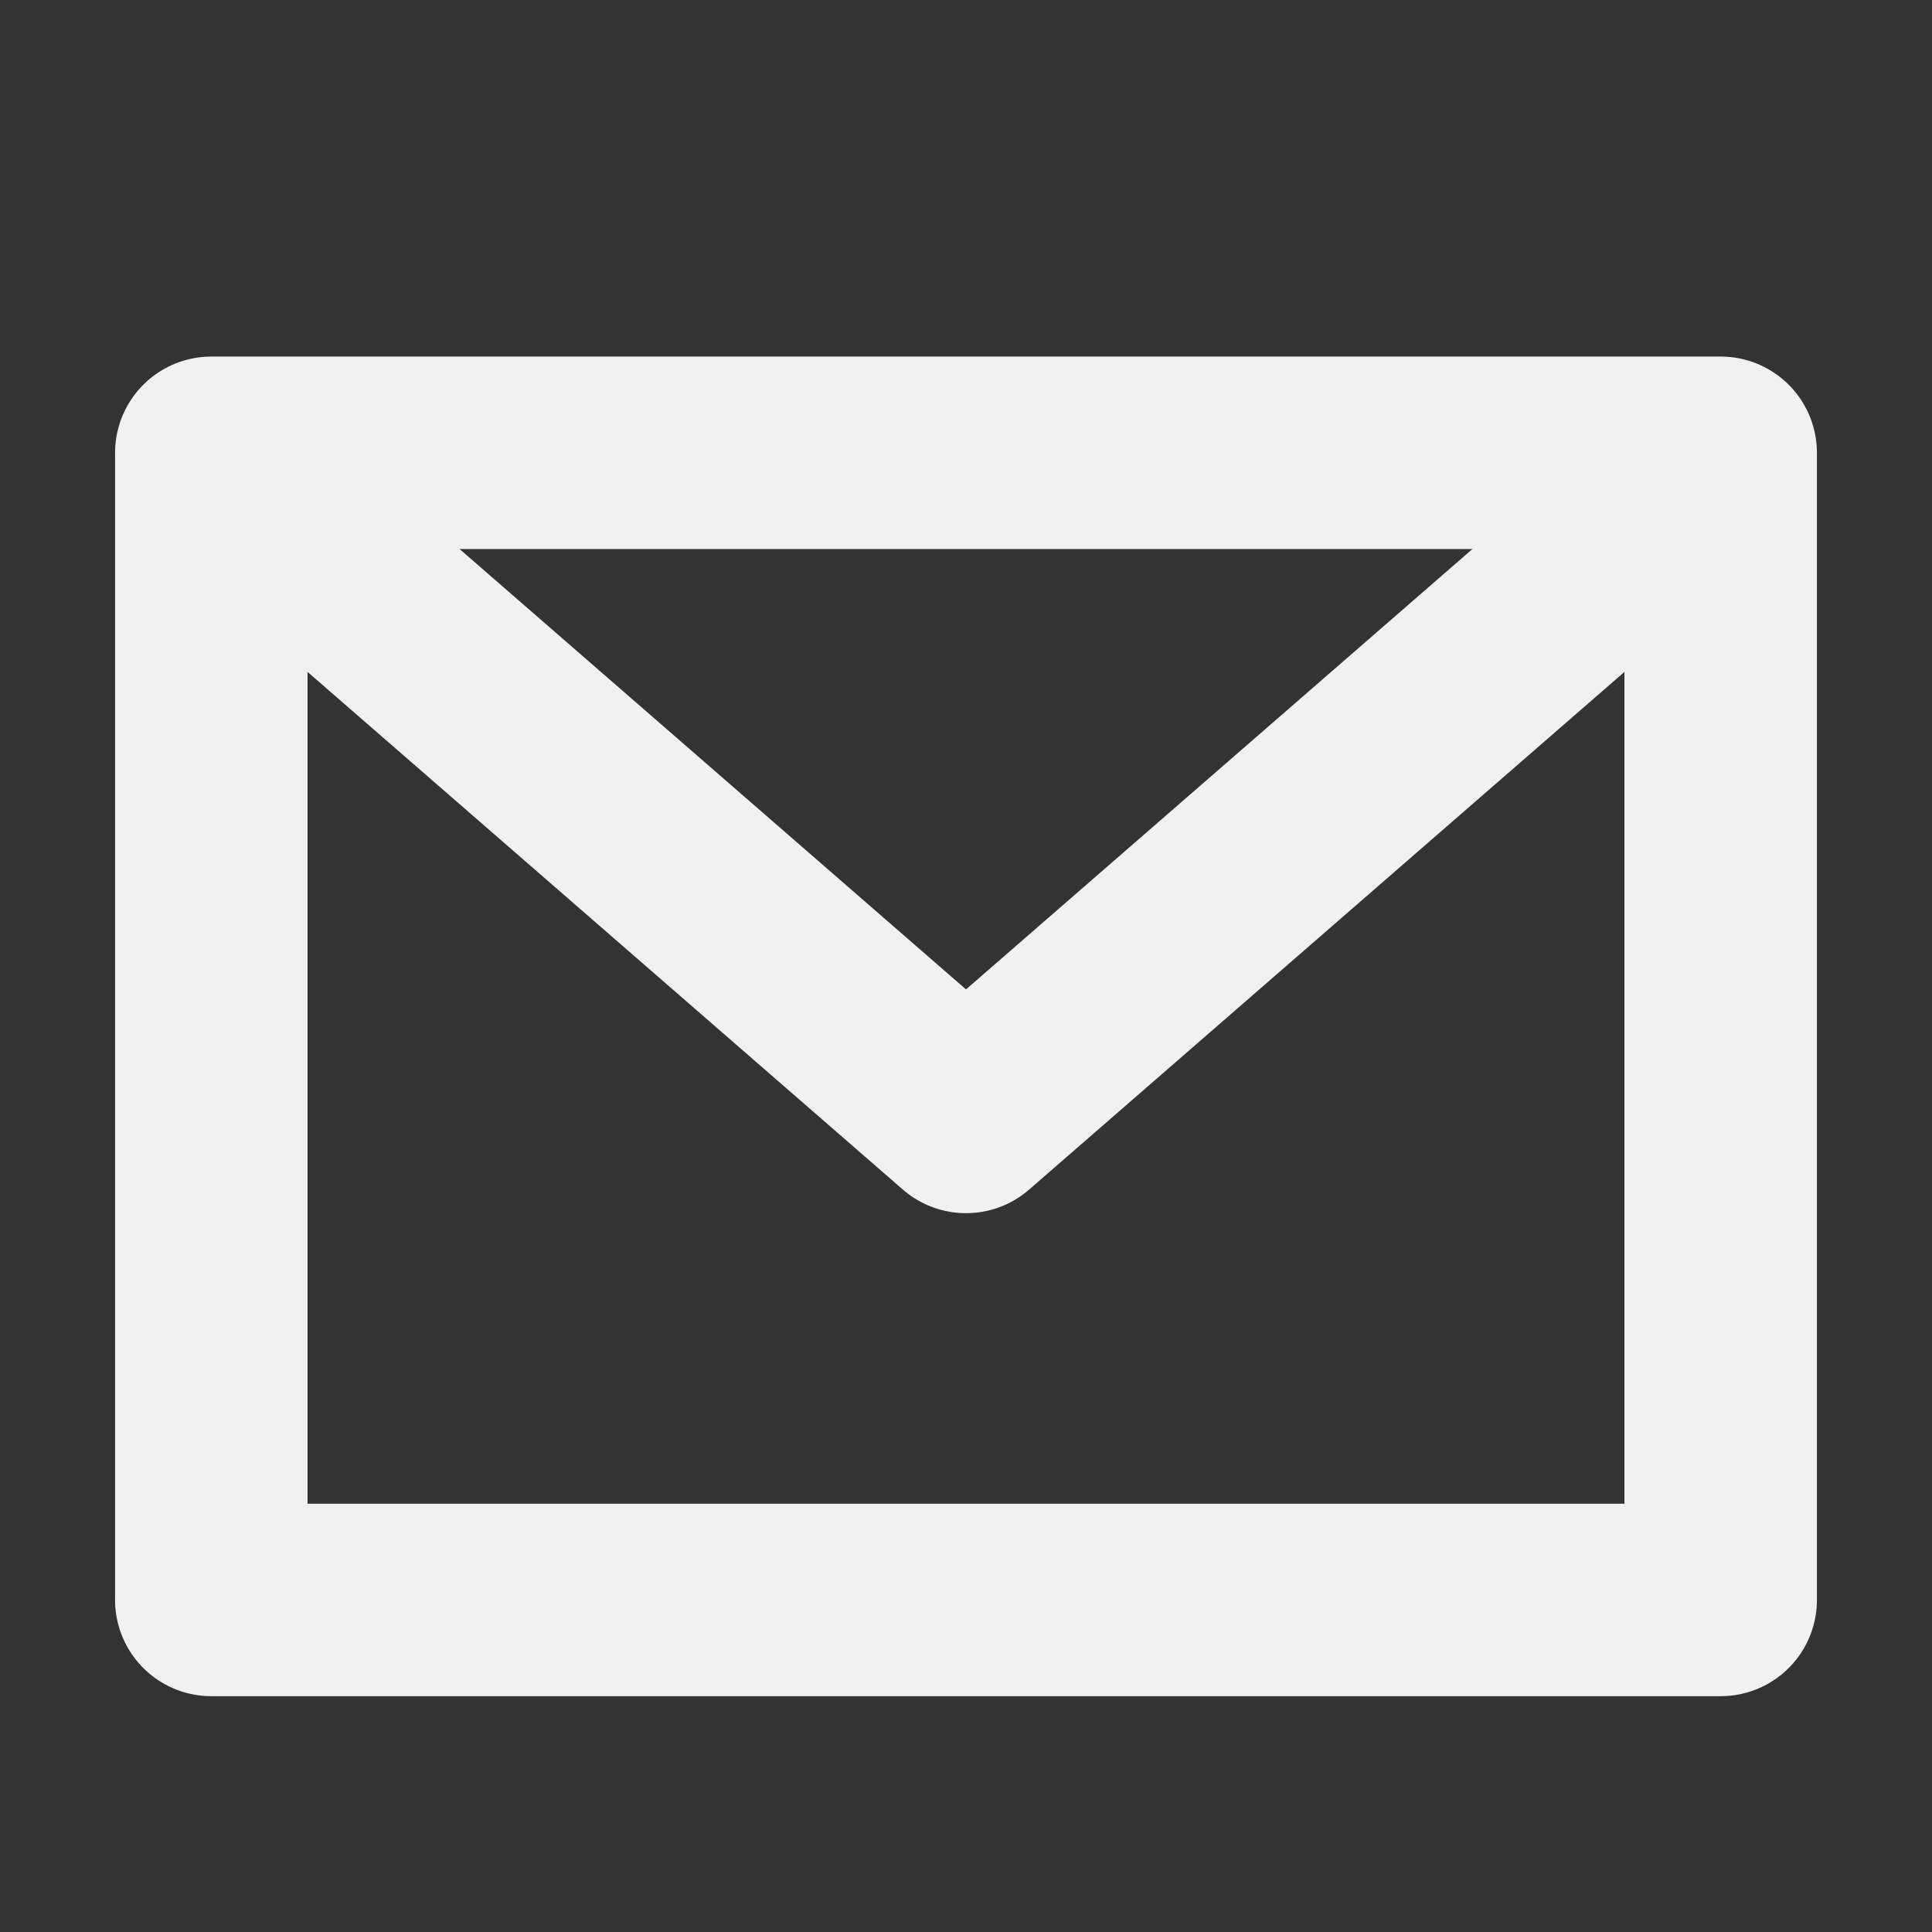<svg width="32" height="32" viewBox="0 0 32 32" fill="none" xmlns="http://www.w3.org/2000/svg">
<rect x="0" y="0" width="32" height="32" fill="#333333" stroke="none"/>
<path d="M3.5 7.5H28.5V26.5H3.5V7.5Z" stroke="#F1F1F1" stroke-width="3.188" stroke-linecap="round" stroke-linejoin="round"/>
<path d="M4.5 8.5L16 18.5L27.5 8.5" stroke="#F1F1F1" stroke-width="3.188" stroke-linecap="round" stroke-linejoin="round"/>
</svg>
